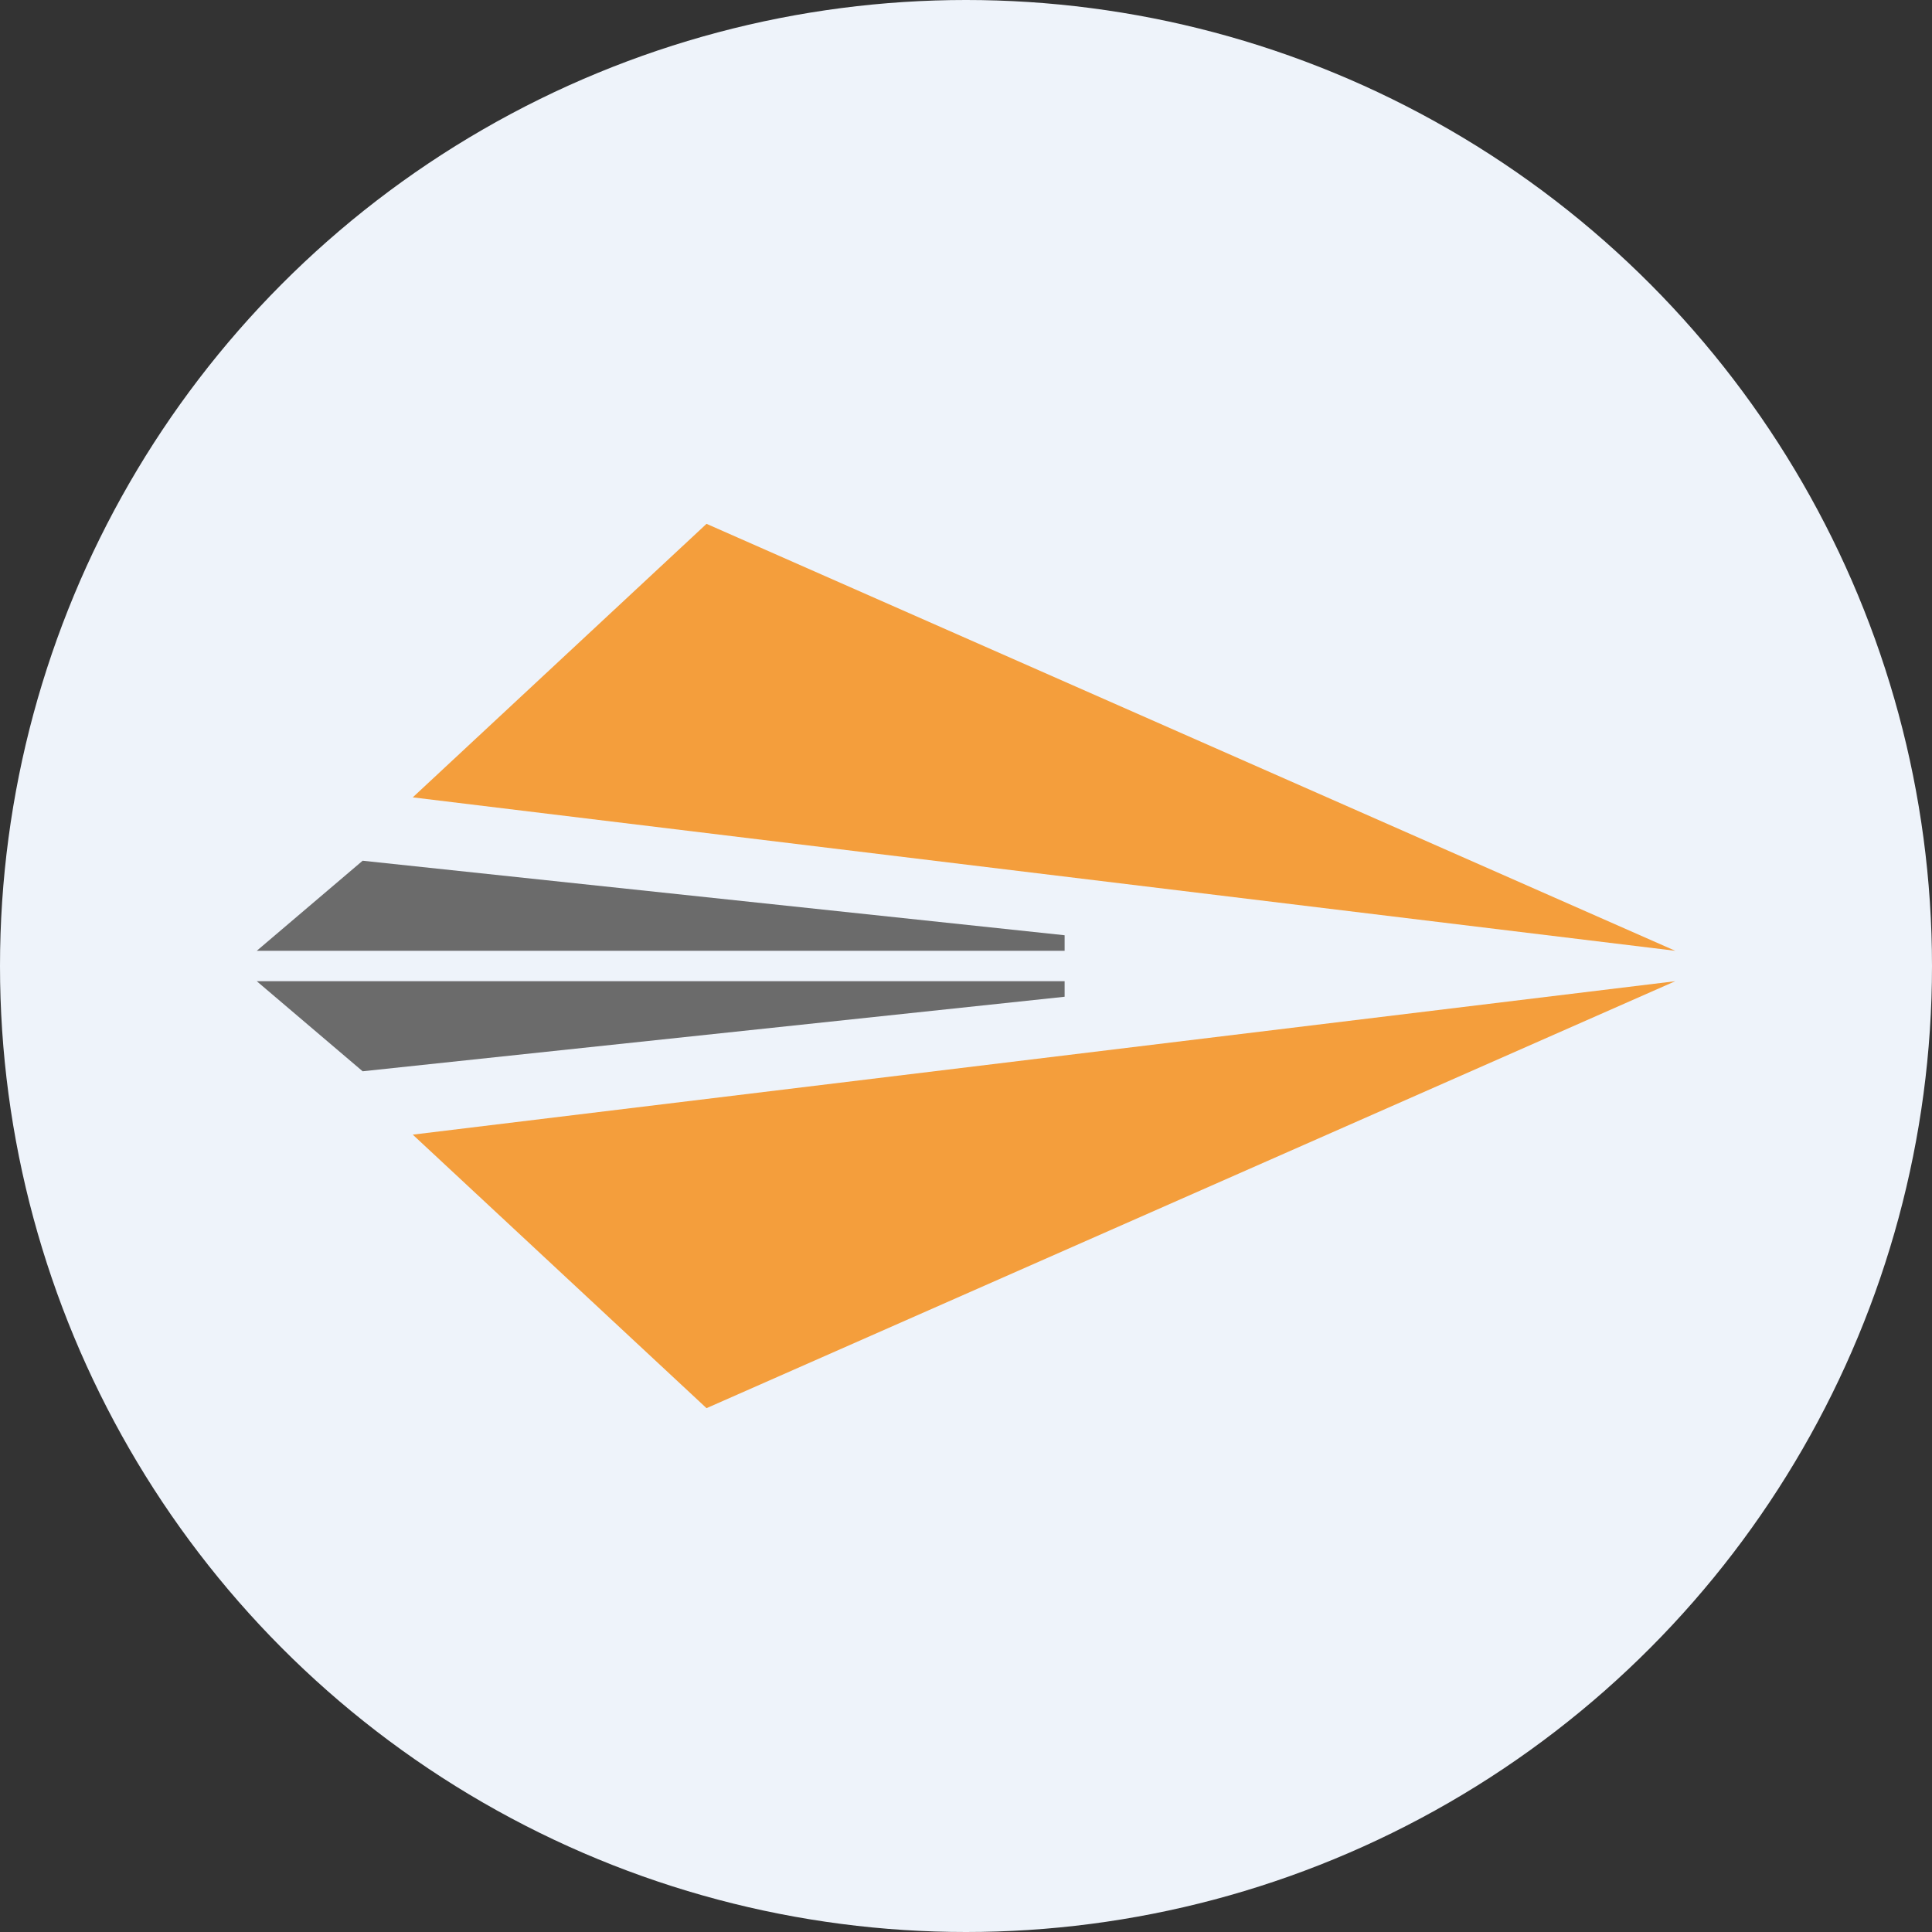 <?xml version='1.0' encoding='utf-8'?>
<svg xmlns="http://www.w3.org/2000/svg" viewBox="0 0 300 300" width="300" height="300">
  <rect x="0" y="0" width="300" height="300" fill="#333333" stroke="none"/>
  <defs>
    <style>
      .a {
        fill: #eef3fa;
      }

      .b {
        fill: #f49e3c;
      }

      .c {
        fill: #6b6b6b;
      }
    </style>
  <clipPath id="bz_circular_clip"><circle cx="150.0" cy="150.0" r="150.0" /></clipPath></defs>
  <g clip-path="url(#bz_circular_clip)"><rect class="a" width="300" height="300" />
  <g>
    <polyline class="b" points="260.131 147.638 64.092 123.814 109.709 81.341" />
    <polygon class="c" points="165.314 145.225 165.314 147.638 39.869 147.638 56.31 133.653 165.314 145.225" />
    <polyline class="b" points="260.131 152.362 64.092 176.186 109.709 218.659" />
    <polygon class="c" points="165.314 154.775 165.314 152.362 39.869 152.362 56.31 166.347 165.314 154.775" />
  </g>
</g></svg>